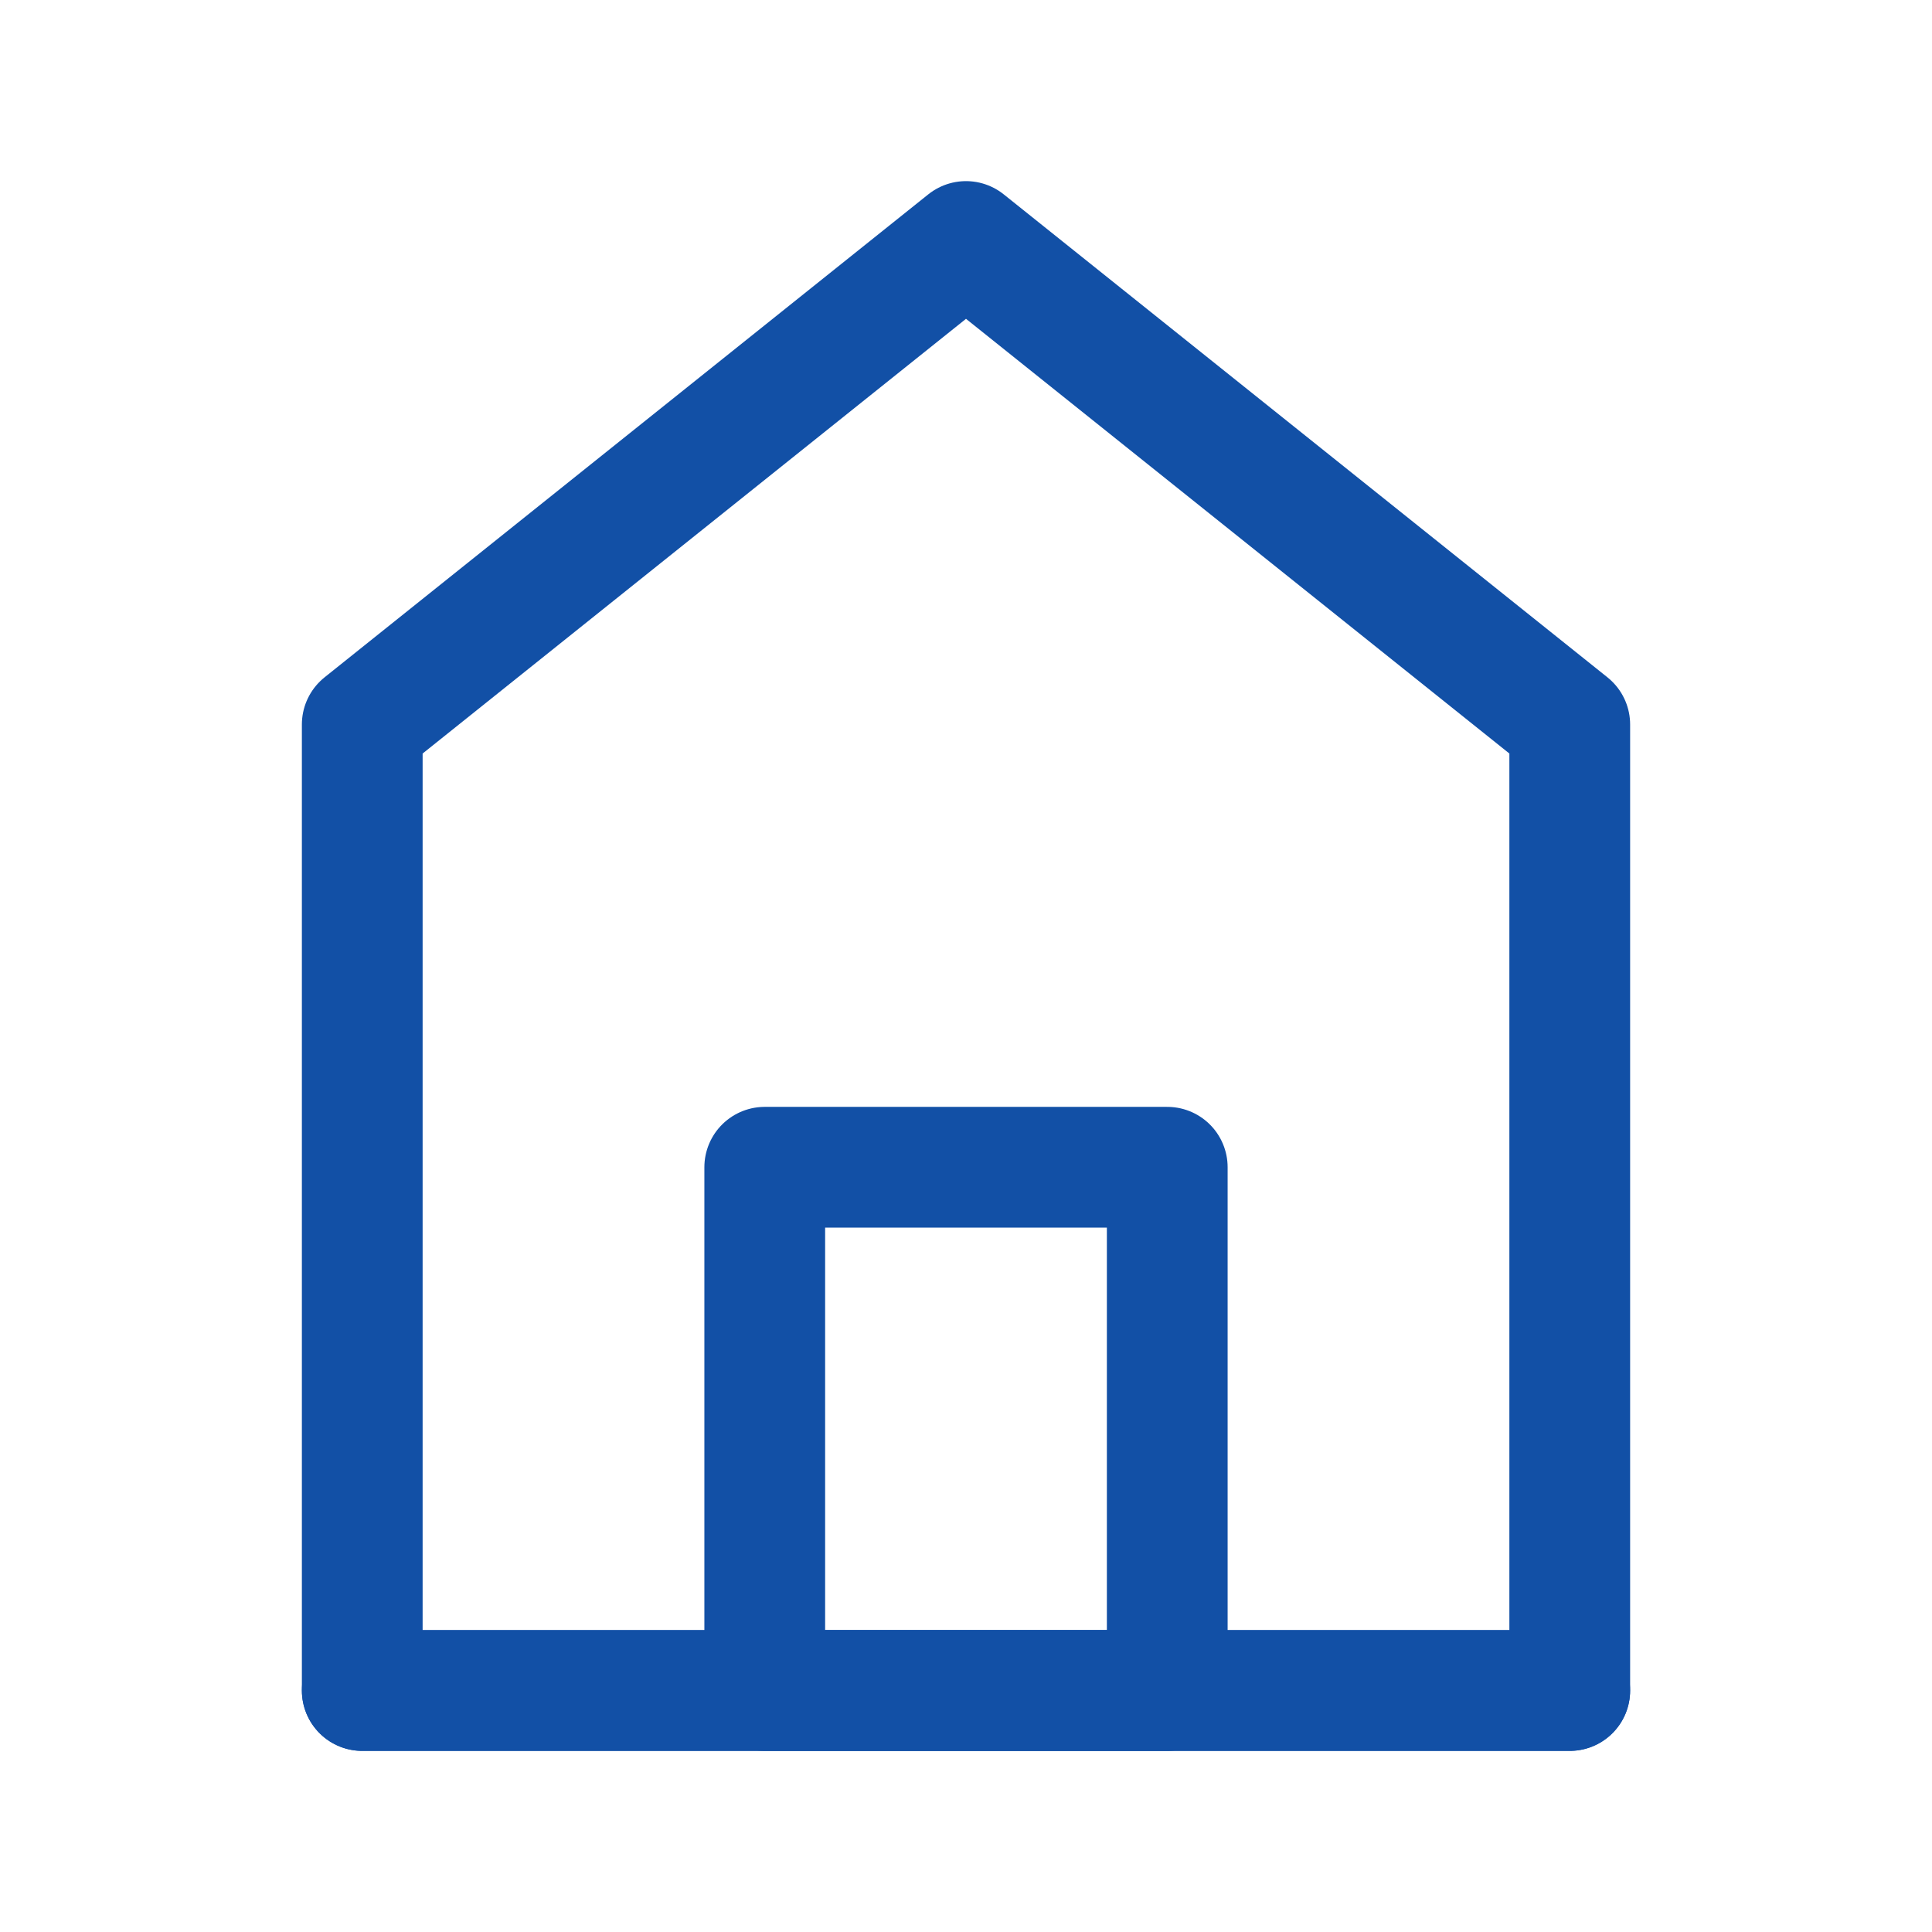 <?xml version="1.0" encoding="UTF-8"?><svg width="32" height="32" viewBox="0 0 48 48" fill="none" xmlns="http://www.w3.org/2000/svg"><path d="M9 18V42H39V18L24 6L9 18Z" fill="none" stroke="#1250a6" stroke-width="3" stroke-linecap="round" stroke-linejoin="round"/><path d="M19 29V42H29V29H19Z" fill="none" stroke="#1250a6" stroke-width="3" stroke-linejoin="round"/><path d="M9 42H39" stroke="#1250a6" stroke-width="3" stroke-linecap="round"/></svg>